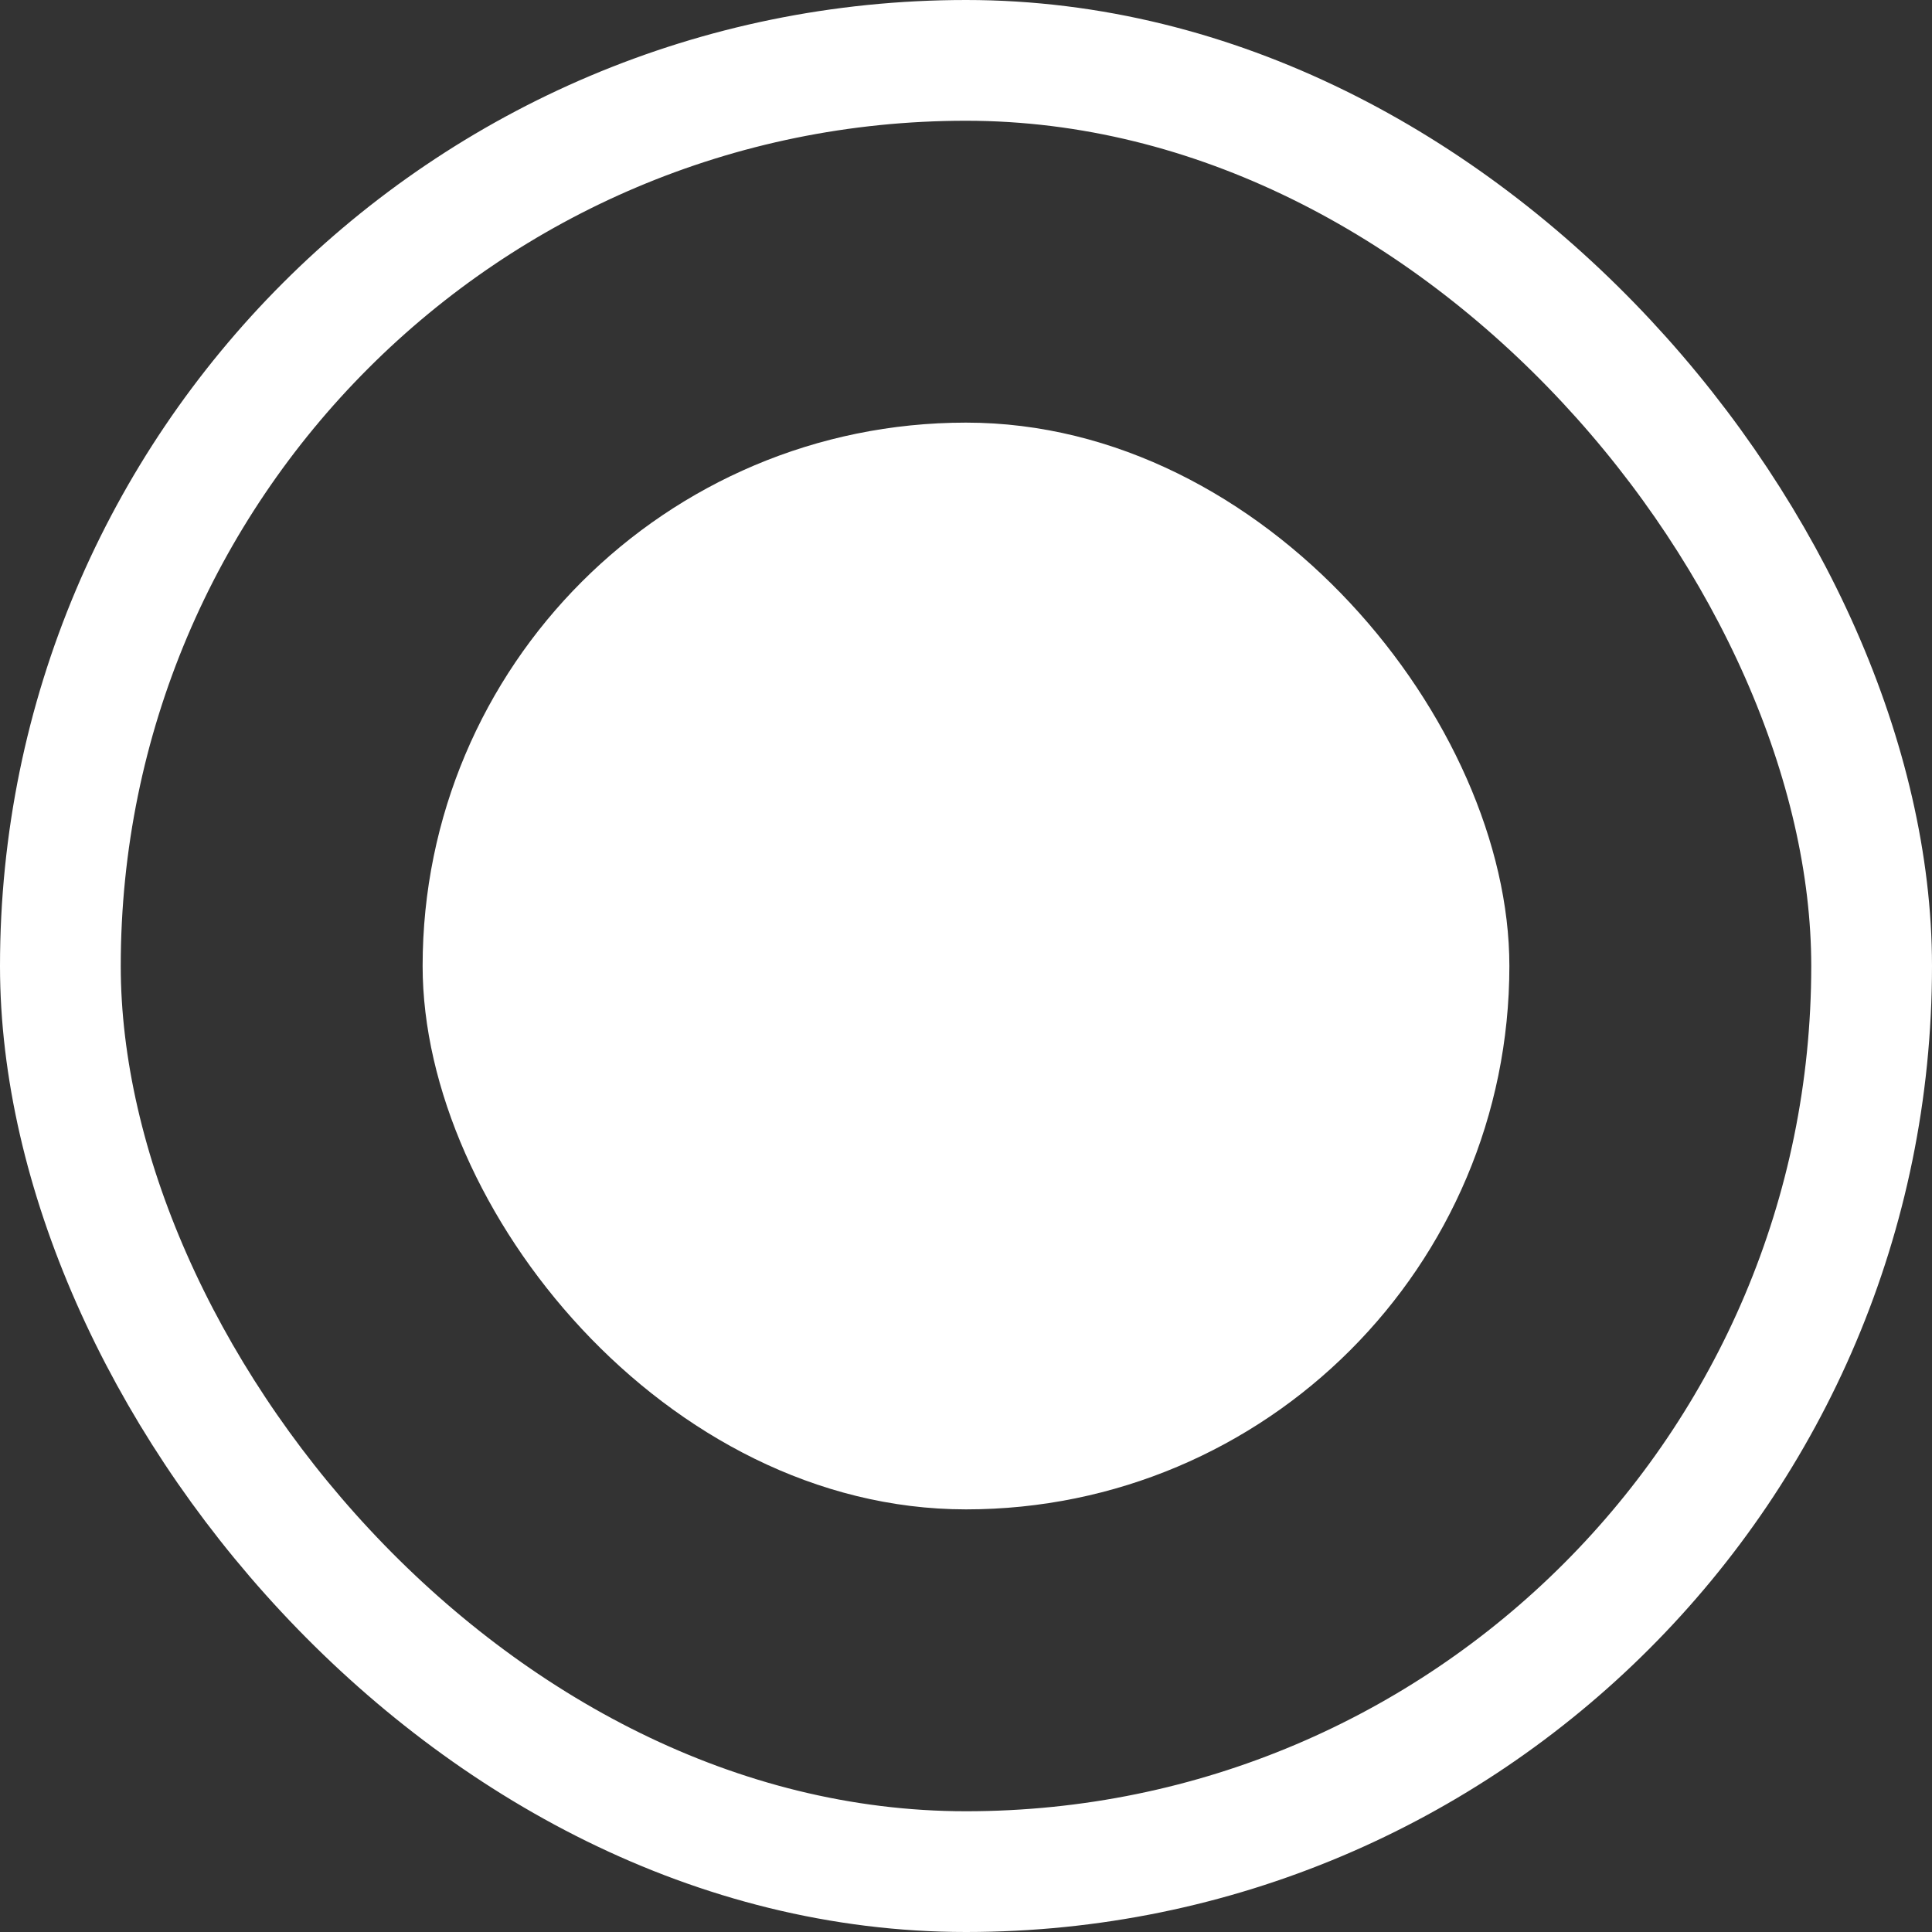 <svg xmlns="http://www.w3.org/2000/svg" width="16" height="16" viewBox="0 0 16 16"><rect x="0" y="0" width="16" height="16" fill="#333333" stroke="none"/><g transform="translate(0.5 0.5)"><rect width="15" height="15" rx="7.5" fill="none" stroke="#fff" stroke-miterlimit="10" stroke-width="1"/><rect width="9" height="9" rx="4.5" transform="translate(3 3)" fill="#fff"/></g></svg>